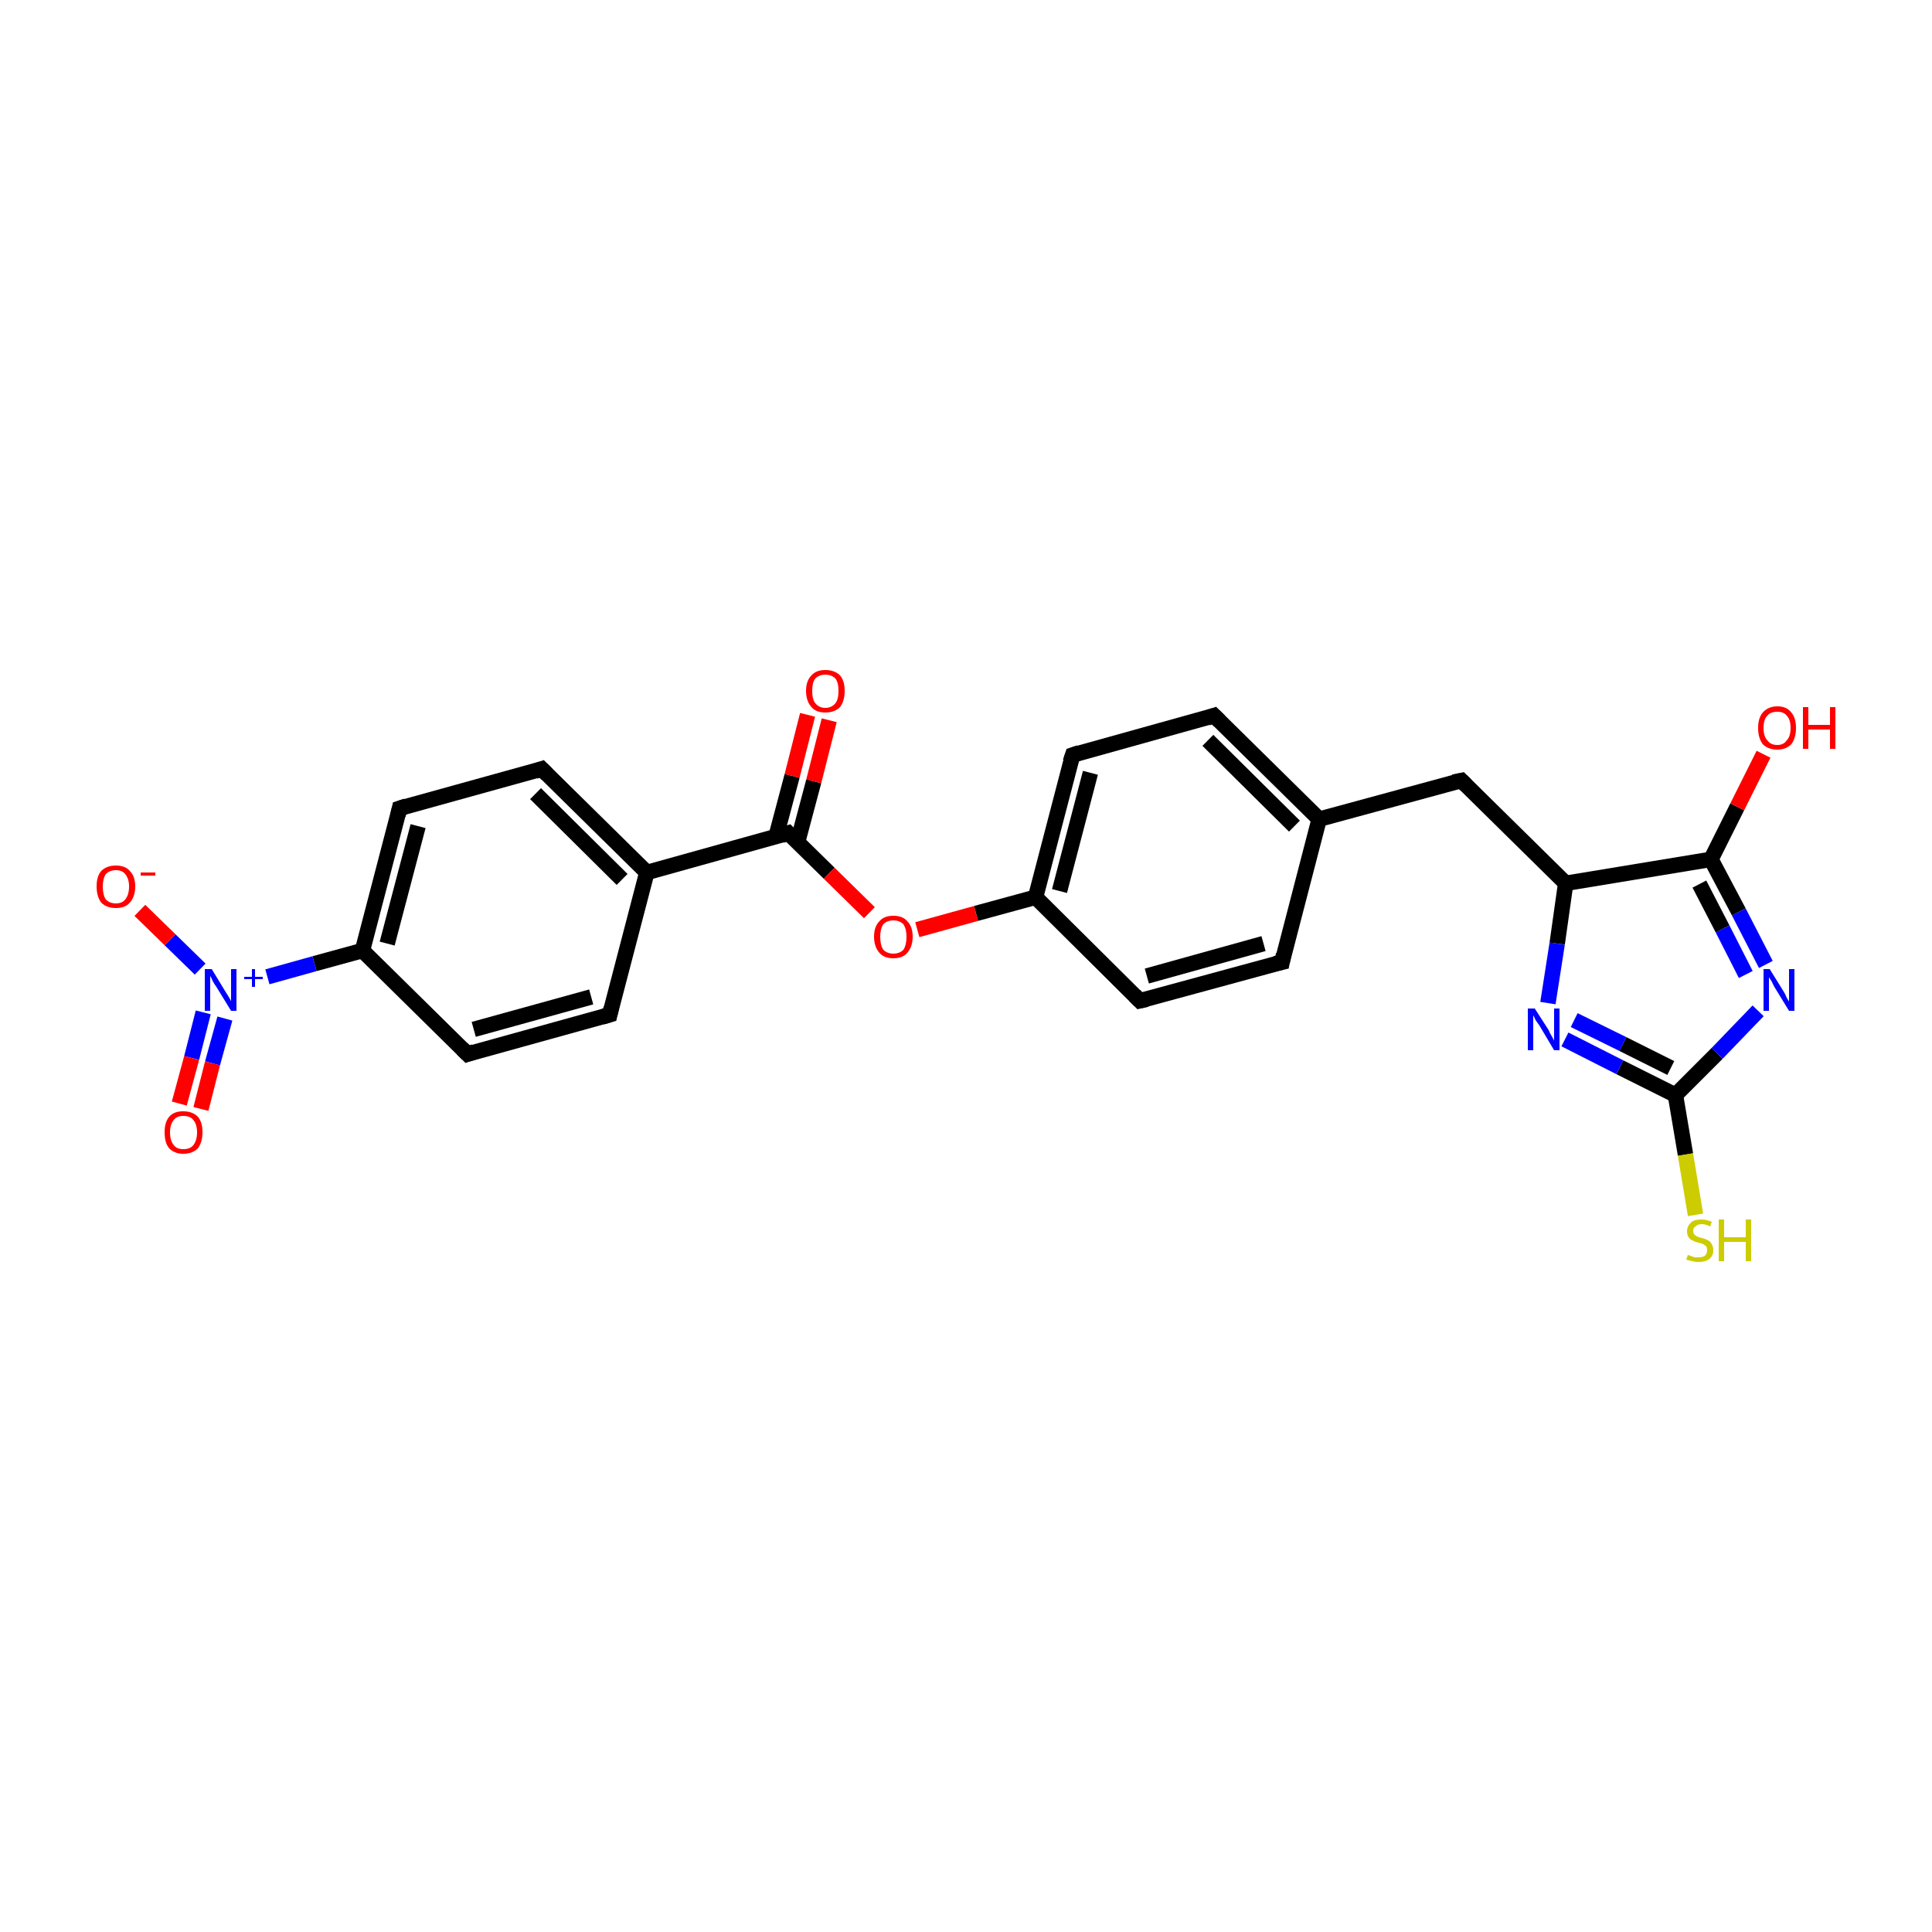 <?xml version='1.0' encoding='iso-8859-1'?>
<svg version='1.1' baseProfile='full'
              xmlns='http://www.w3.org/2000/svg'
                      xmlns:rdkit='http://www.rdkit.org/xml'
                      xmlns:xlink='http://www.w3.org/1999/xlink'
                  xml:space='preserve'
width='250px' height='250px' viewBox='0 0 250 250'>
<!-- END OF HEADER -->
<rect style='opacity:1.0;fill:#FFFFFF;stroke:none' width='250.0' height='250.0' x='0.0' y='0.0'> </rect>
<path class='bond-0 atom-0 atom-6' d='M 165.9,124.5 L 147.5,129.5' style='fill:none;fill-rule:evenodd;stroke:#000000;stroke-width:2.0px;stroke-linecap:butt;stroke-linejoin:miter;stroke-opacity:1' />
<path class='bond-0 atom-0 atom-6' d='M 163.5,122.1 L 148.4,126.3' style='fill:none;fill-rule:evenodd;stroke:#000000;stroke-width:2.0px;stroke-linecap:butt;stroke-linejoin:miter;stroke-opacity:1' />
<path class='bond-1 atom-0 atom-9' d='M 165.9,124.5 L 170.7,106.0' style='fill:none;fill-rule:evenodd;stroke:#000000;stroke-width:2.0px;stroke-linecap:butt;stroke-linejoin:miter;stroke-opacity:1' />
<path class='bond-2 atom-1 atom-7' d='M 157.1,92.6 L 138.8,97.7' style='fill:none;fill-rule:evenodd;stroke:#000000;stroke-width:2.0px;stroke-linecap:butt;stroke-linejoin:miter;stroke-opacity:1' />
<path class='bond-3 atom-1 atom-9' d='M 157.1,92.6 L 170.7,106.0' style='fill:none;fill-rule:evenodd;stroke:#000000;stroke-width:2.0px;stroke-linecap:butt;stroke-linejoin:miter;stroke-opacity:1' />
<path class='bond-3 atom-1 atom-9' d='M 156.3,95.8 L 167.5,106.9' style='fill:none;fill-rule:evenodd;stroke:#000000;stroke-width:2.0px;stroke-linecap:butt;stroke-linejoin:miter;stroke-opacity:1' />
<path class='bond-4 atom-2 atom-4' d='M 78.9,131.3 L 60.5,136.4' style='fill:none;fill-rule:evenodd;stroke:#000000;stroke-width:2.0px;stroke-linecap:butt;stroke-linejoin:miter;stroke-opacity:1' />
<path class='bond-4 atom-2 atom-4' d='M 76.5,129.0 L 61.3,133.2' style='fill:none;fill-rule:evenodd;stroke:#000000;stroke-width:2.0px;stroke-linecap:butt;stroke-linejoin:miter;stroke-opacity:1' />
<path class='bond-5 atom-2 atom-10' d='M 78.9,131.3 L 83.7,112.9' style='fill:none;fill-rule:evenodd;stroke:#000000;stroke-width:2.0px;stroke-linecap:butt;stroke-linejoin:miter;stroke-opacity:1' />
<path class='bond-6 atom-3 atom-5' d='M 70.1,99.5 L 51.7,104.6' style='fill:none;fill-rule:evenodd;stroke:#000000;stroke-width:2.0px;stroke-linecap:butt;stroke-linejoin:miter;stroke-opacity:1' />
<path class='bond-7 atom-3 atom-10' d='M 70.1,99.5 L 83.7,112.9' style='fill:none;fill-rule:evenodd;stroke:#000000;stroke-width:2.0px;stroke-linecap:butt;stroke-linejoin:miter;stroke-opacity:1' />
<path class='bond-7 atom-3 atom-10' d='M 69.3,102.7 L 80.5,113.8' style='fill:none;fill-rule:evenodd;stroke:#000000;stroke-width:2.0px;stroke-linecap:butt;stroke-linejoin:miter;stroke-opacity:1' />
<path class='bond-8 atom-4 atom-11' d='M 60.5,136.4 L 46.9,123.0' style='fill:none;fill-rule:evenodd;stroke:#000000;stroke-width:2.0px;stroke-linecap:butt;stroke-linejoin:miter;stroke-opacity:1' />
<path class='bond-9 atom-5 atom-11' d='M 51.7,104.6 L 46.9,123.0' style='fill:none;fill-rule:evenodd;stroke:#000000;stroke-width:2.0px;stroke-linecap:butt;stroke-linejoin:miter;stroke-opacity:1' />
<path class='bond-9 atom-5 atom-11' d='M 54.1,106.9 L 50.1,122.1' style='fill:none;fill-rule:evenodd;stroke:#000000;stroke-width:2.0px;stroke-linecap:butt;stroke-linejoin:miter;stroke-opacity:1' />
<path class='bond-10 atom-6 atom-12' d='M 147.5,129.5 L 134.0,116.1' style='fill:none;fill-rule:evenodd;stroke:#000000;stroke-width:2.0px;stroke-linecap:butt;stroke-linejoin:miter;stroke-opacity:1' />
<path class='bond-11 atom-7 atom-12' d='M 138.8,97.7 L 134.0,116.1' style='fill:none;fill-rule:evenodd;stroke:#000000;stroke-width:2.0px;stroke-linecap:butt;stroke-linejoin:miter;stroke-opacity:1' />
<path class='bond-11 atom-7 atom-12' d='M 141.1,100.0 L 137.1,115.3' style='fill:none;fill-rule:evenodd;stroke:#000000;stroke-width:2.0px;stroke-linecap:butt;stroke-linejoin:miter;stroke-opacity:1' />
<path class='bond-12 atom-8 atom-9' d='M 189.1,101.0 L 170.7,106.0' style='fill:none;fill-rule:evenodd;stroke:#000000;stroke-width:2.0px;stroke-linecap:butt;stroke-linejoin:miter;stroke-opacity:1' />
<path class='bond-13 atom-8 atom-13' d='M 189.1,101.0 L 202.6,114.3' style='fill:none;fill-rule:evenodd;stroke:#000000;stroke-width:2.0px;stroke-linecap:butt;stroke-linejoin:miter;stroke-opacity:1' />
<path class='bond-14 atom-10 atom-15' d='M 83.7,112.9 L 102.0,107.8' style='fill:none;fill-rule:evenodd;stroke:#000000;stroke-width:2.0px;stroke-linecap:butt;stroke-linejoin:miter;stroke-opacity:1' />
<path class='bond-15 atom-11 atom-19' d='M 46.9,123.0 L 40.7,124.7' style='fill:none;fill-rule:evenodd;stroke:#000000;stroke-width:2.0px;stroke-linecap:butt;stroke-linejoin:miter;stroke-opacity:1' />
<path class='bond-15 atom-11 atom-19' d='M 40.7,124.7 L 34.6,126.4' style='fill:none;fill-rule:evenodd;stroke:#0000FF;stroke-width:2.0px;stroke-linecap:butt;stroke-linejoin:miter;stroke-opacity:1' />
<path class='bond-16 atom-12 atom-24' d='M 134.0,116.1 L 126.3,118.2' style='fill:none;fill-rule:evenodd;stroke:#000000;stroke-width:2.0px;stroke-linecap:butt;stroke-linejoin:miter;stroke-opacity:1' />
<path class='bond-16 atom-12 atom-24' d='M 126.3,118.2 L 118.7,120.3' style='fill:none;fill-rule:evenodd;stroke:#FF0000;stroke-width:2.0px;stroke-linecap:butt;stroke-linejoin:miter;stroke-opacity:1' />
<path class='bond-17 atom-13 atom-14' d='M 202.6,114.3 L 221.4,111.2' style='fill:none;fill-rule:evenodd;stroke:#000000;stroke-width:2.0px;stroke-linecap:butt;stroke-linejoin:miter;stroke-opacity:1' />
<path class='bond-18 atom-13 atom-17' d='M 202.6,114.3 L 201.5,122.1' style='fill:none;fill-rule:evenodd;stroke:#000000;stroke-width:2.0px;stroke-linecap:butt;stroke-linejoin:miter;stroke-opacity:1' />
<path class='bond-18 atom-13 atom-17' d='M 201.5,122.1 L 200.3,129.8' style='fill:none;fill-rule:evenodd;stroke:#0000FF;stroke-width:2.0px;stroke-linecap:butt;stroke-linejoin:miter;stroke-opacity:1' />
<path class='bond-19 atom-14 atom-18' d='M 221.4,111.2 L 225.0,118.0' style='fill:none;fill-rule:evenodd;stroke:#000000;stroke-width:2.0px;stroke-linecap:butt;stroke-linejoin:miter;stroke-opacity:1' />
<path class='bond-19 atom-14 atom-18' d='M 225.0,118.0 L 228.5,124.8' style='fill:none;fill-rule:evenodd;stroke:#0000FF;stroke-width:2.0px;stroke-linecap:butt;stroke-linejoin:miter;stroke-opacity:1' />
<path class='bond-19 atom-14 atom-18' d='M 219.9,114.4 L 222.9,120.2' style='fill:none;fill-rule:evenodd;stroke:#000000;stroke-width:2.0px;stroke-linecap:butt;stroke-linejoin:miter;stroke-opacity:1' />
<path class='bond-19 atom-14 atom-18' d='M 222.9,120.2 L 225.9,126.1' style='fill:none;fill-rule:evenodd;stroke:#0000FF;stroke-width:2.0px;stroke-linecap:butt;stroke-linejoin:miter;stroke-opacity:1' />
<path class='bond-20 atom-14 atom-20' d='M 221.4,111.2 L 224.8,104.4' style='fill:none;fill-rule:evenodd;stroke:#000000;stroke-width:2.0px;stroke-linecap:butt;stroke-linejoin:miter;stroke-opacity:1' />
<path class='bond-20 atom-14 atom-20' d='M 224.8,104.4 L 228.2,97.6' style='fill:none;fill-rule:evenodd;stroke:#FF0000;stroke-width:2.0px;stroke-linecap:butt;stroke-linejoin:miter;stroke-opacity:1' />
<path class='bond-21 atom-15 atom-21' d='M 103.2,109.0 L 105.3,101.1' style='fill:none;fill-rule:evenodd;stroke:#000000;stroke-width:2.0px;stroke-linecap:butt;stroke-linejoin:miter;stroke-opacity:1' />
<path class='bond-21 atom-15 atom-21' d='M 105.3,101.1 L 107.3,93.2' style='fill:none;fill-rule:evenodd;stroke:#FF0000;stroke-width:2.0px;stroke-linecap:butt;stroke-linejoin:miter;stroke-opacity:1' />
<path class='bond-21 atom-15 atom-21' d='M 100.4,108.3 L 102.5,100.4' style='fill:none;fill-rule:evenodd;stroke:#000000;stroke-width:2.0px;stroke-linecap:butt;stroke-linejoin:miter;stroke-opacity:1' />
<path class='bond-21 atom-15 atom-21' d='M 102.5,100.4 L 104.5,92.5' style='fill:none;fill-rule:evenodd;stroke:#FF0000;stroke-width:2.0px;stroke-linecap:butt;stroke-linejoin:miter;stroke-opacity:1' />
<path class='bond-22 atom-15 atom-24' d='M 102.0,107.8 L 107.3,113.0' style='fill:none;fill-rule:evenodd;stroke:#000000;stroke-width:2.0px;stroke-linecap:butt;stroke-linejoin:miter;stroke-opacity:1' />
<path class='bond-22 atom-15 atom-24' d='M 107.3,113.0 L 112.5,118.1' style='fill:none;fill-rule:evenodd;stroke:#FF0000;stroke-width:2.0px;stroke-linecap:butt;stroke-linejoin:miter;stroke-opacity:1' />
<path class='bond-23 atom-16 atom-17' d='M 216.8,141.7 L 209.6,138.1' style='fill:none;fill-rule:evenodd;stroke:#000000;stroke-width:2.0px;stroke-linecap:butt;stroke-linejoin:miter;stroke-opacity:1' />
<path class='bond-23 atom-16 atom-17' d='M 209.6,138.1 L 202.5,134.5' style='fill:none;fill-rule:evenodd;stroke:#0000FF;stroke-width:2.0px;stroke-linecap:butt;stroke-linejoin:miter;stroke-opacity:1' />
<path class='bond-23 atom-16 atom-17' d='M 216.2,138.2 L 210.0,135.1' style='fill:none;fill-rule:evenodd;stroke:#000000;stroke-width:2.0px;stroke-linecap:butt;stroke-linejoin:miter;stroke-opacity:1' />
<path class='bond-23 atom-16 atom-17' d='M 210.0,135.1 L 203.7,132.0' style='fill:none;fill-rule:evenodd;stroke:#0000FF;stroke-width:2.0px;stroke-linecap:butt;stroke-linejoin:miter;stroke-opacity:1' />
<path class='bond-24 atom-16 atom-18' d='M 216.8,141.7 L 222.2,136.3' style='fill:none;fill-rule:evenodd;stroke:#000000;stroke-width:2.0px;stroke-linecap:butt;stroke-linejoin:miter;stroke-opacity:1' />
<path class='bond-24 atom-16 atom-18' d='M 222.2,136.3 L 227.5,130.8' style='fill:none;fill-rule:evenodd;stroke:#0000FF;stroke-width:2.0px;stroke-linecap:butt;stroke-linejoin:miter;stroke-opacity:1' />
<path class='bond-25 atom-16 atom-25' d='M 216.8,141.7 L 218.1,149.4' style='fill:none;fill-rule:evenodd;stroke:#000000;stroke-width:2.0px;stroke-linecap:butt;stroke-linejoin:miter;stroke-opacity:1' />
<path class='bond-25 atom-16 atom-25' d='M 218.1,149.4 L 219.4,157.2' style='fill:none;fill-rule:evenodd;stroke:#CCCC00;stroke-width:2.0px;stroke-linecap:butt;stroke-linejoin:miter;stroke-opacity:1' />
<path class='bond-26 atom-19 atom-22' d='M 25.9,125.4 L 22.0,121.6' style='fill:none;fill-rule:evenodd;stroke:#0000FF;stroke-width:2.0px;stroke-linecap:butt;stroke-linejoin:miter;stroke-opacity:1' />
<path class='bond-26 atom-19 atom-22' d='M 22.0,121.6 L 18.1,117.8' style='fill:none;fill-rule:evenodd;stroke:#FF0000;stroke-width:2.0px;stroke-linecap:butt;stroke-linejoin:miter;stroke-opacity:1' />
<path class='bond-27 atom-19 atom-23' d='M 26.3,131.0 L 24.8,136.9' style='fill:none;fill-rule:evenodd;stroke:#0000FF;stroke-width:2.0px;stroke-linecap:butt;stroke-linejoin:miter;stroke-opacity:1' />
<path class='bond-27 atom-19 atom-23' d='M 24.8,136.9 L 23.2,142.8' style='fill:none;fill-rule:evenodd;stroke:#FF0000;stroke-width:2.0px;stroke-linecap:butt;stroke-linejoin:miter;stroke-opacity:1' />
<path class='bond-27 atom-19 atom-23' d='M 29.1,131.8 L 27.5,137.6' style='fill:none;fill-rule:evenodd;stroke:#0000FF;stroke-width:2.0px;stroke-linecap:butt;stroke-linejoin:miter;stroke-opacity:1' />
<path class='bond-27 atom-19 atom-23' d='M 27.5,137.6 L 26.0,143.5' style='fill:none;fill-rule:evenodd;stroke:#FF0000;stroke-width:2.0px;stroke-linecap:butt;stroke-linejoin:miter;stroke-opacity:1' />
<path d='M 165.0,124.7 L 165.9,124.5 L 166.1,123.5' style='fill:none;stroke:#000000;stroke-width:2.0px;stroke-linecap:butt;stroke-linejoin:miter;stroke-opacity:1;' />
<path d='M 156.2,92.9 L 157.1,92.6 L 157.8,93.3' style='fill:none;stroke:#000000;stroke-width:2.0px;stroke-linecap:butt;stroke-linejoin:miter;stroke-opacity:1;' />
<path d='M 77.9,131.6 L 78.9,131.3 L 79.1,130.4' style='fill:none;stroke:#000000;stroke-width:2.0px;stroke-linecap:butt;stroke-linejoin:miter;stroke-opacity:1;' />
<path d='M 69.2,99.8 L 70.1,99.5 L 70.8,100.2' style='fill:none;stroke:#000000;stroke-width:2.0px;stroke-linecap:butt;stroke-linejoin:miter;stroke-opacity:1;' />
<path d='M 61.4,136.1 L 60.5,136.4 L 59.8,135.7' style='fill:none;stroke:#000000;stroke-width:2.0px;stroke-linecap:butt;stroke-linejoin:miter;stroke-opacity:1;' />
<path d='M 52.6,104.3 L 51.7,104.6 L 51.5,105.5' style='fill:none;stroke:#000000;stroke-width:2.0px;stroke-linecap:butt;stroke-linejoin:miter;stroke-opacity:1;' />
<path d='M 148.4,129.3 L 147.5,129.5 L 146.8,128.8' style='fill:none;stroke:#000000;stroke-width:2.0px;stroke-linecap:butt;stroke-linejoin:miter;stroke-opacity:1;' />
<path d='M 139.7,97.4 L 138.8,97.7 L 138.5,98.6' style='fill:none;stroke:#000000;stroke-width:2.0px;stroke-linecap:butt;stroke-linejoin:miter;stroke-opacity:1;' />
<path d='M 188.1,101.2 L 189.1,101.0 L 189.7,101.6' style='fill:none;stroke:#000000;stroke-width:2.0px;stroke-linecap:butt;stroke-linejoin:miter;stroke-opacity:1;' />
<path d='M 101.1,108.1 L 102.0,107.8 L 102.3,108.1' style='fill:none;stroke:#000000;stroke-width:2.0px;stroke-linecap:butt;stroke-linejoin:miter;stroke-opacity:1;' />
<path class='atom-17' d='M 198.6 130.5
L 200.4 133.3
Q 200.5 133.6, 200.8 134.1
Q 201.1 134.6, 201.1 134.7
L 201.1 130.5
L 201.8 130.5
L 201.8 135.9
L 201.1 135.9
L 199.2 132.7
Q 199.0 132.4, 198.7 132.0
Q 198.5 131.5, 198.4 131.4
L 198.4 135.9
L 197.7 135.9
L 197.7 130.5
L 198.6 130.5
' fill='#0000FF'/>
<path class='atom-18' d='M 229.0 125.4
L 230.8 128.3
Q 231.0 128.6, 231.2 129.1
Q 231.5 129.6, 231.5 129.6
L 231.5 125.4
L 232.2 125.4
L 232.2 130.8
L 231.5 130.8
L 229.6 127.7
Q 229.4 127.3, 229.2 126.9
Q 228.9 126.5, 228.9 126.4
L 228.9 130.8
L 228.2 130.8
L 228.2 125.4
L 229.0 125.4
' fill='#0000FF'/>
<path class='atom-19' d='M 27.4 125.4
L 29.1 128.2
Q 29.3 128.5, 29.6 129.0
Q 29.9 129.5, 29.9 129.6
L 29.9 125.4
L 30.6 125.4
L 30.6 130.8
L 29.9 130.8
L 28.0 127.7
Q 27.7 127.3, 27.5 126.9
Q 27.3 126.4, 27.2 126.3
L 27.2 130.8
L 26.5 130.8
L 26.5 125.4
L 27.4 125.4
' fill='#0000FF'/>
<path class='atom-19' d='M 31.6 126.4
L 32.6 126.4
L 32.6 125.4
L 33.0 125.4
L 33.0 126.4
L 34.0 126.4
L 34.0 126.7
L 33.0 126.7
L 33.0 127.7
L 32.6 127.7
L 32.6 126.7
L 31.6 126.7
L 31.6 126.4
' fill='#0000FF'/>
<path class='atom-20' d='M 227.5 94.2
Q 227.5 92.9, 228.1 92.2
Q 228.8 91.4, 230.0 91.4
Q 231.2 91.4, 231.8 92.2
Q 232.4 92.9, 232.4 94.2
Q 232.4 95.5, 231.8 96.3
Q 231.1 97.0, 230.0 97.0
Q 228.8 97.0, 228.1 96.3
Q 227.5 95.5, 227.5 94.2
M 230.0 96.4
Q 230.8 96.4, 231.2 95.8
Q 231.7 95.3, 231.7 94.2
Q 231.7 93.1, 231.2 92.6
Q 230.8 92.1, 230.0 92.1
Q 229.1 92.1, 228.7 92.6
Q 228.2 93.1, 228.2 94.2
Q 228.2 95.3, 228.7 95.8
Q 229.1 96.4, 230.0 96.4
' fill='#FF0000'/>
<path class='atom-20' d='M 233.3 91.5
L 234.0 91.5
L 234.0 93.8
L 236.8 93.8
L 236.8 91.5
L 237.5 91.5
L 237.5 96.9
L 236.8 96.9
L 236.8 94.4
L 234.0 94.4
L 234.0 96.9
L 233.3 96.9
L 233.3 91.5
' fill='#FF0000'/>
<path class='atom-21' d='M 104.3 89.4
Q 104.3 88.1, 105.0 87.4
Q 105.6 86.7, 106.8 86.7
Q 108.0 86.7, 108.7 87.4
Q 109.3 88.1, 109.3 89.4
Q 109.3 90.7, 108.7 91.5
Q 108.0 92.2, 106.8 92.2
Q 105.6 92.2, 105.0 91.5
Q 104.3 90.7, 104.3 89.4
M 106.8 91.6
Q 107.6 91.6, 108.1 91.0
Q 108.5 90.5, 108.5 89.4
Q 108.5 88.3, 108.1 87.8
Q 107.6 87.3, 106.8 87.3
Q 106.0 87.3, 105.5 87.8
Q 105.1 88.3, 105.1 89.4
Q 105.1 90.5, 105.5 91.0
Q 106.0 91.6, 106.8 91.6
' fill='#FF0000'/>
<path class='atom-22' d='M 12.5 114.7
Q 12.5 113.4, 13.1 112.7
Q 13.8 112.0, 15.0 112.0
Q 16.2 112.0, 16.8 112.7
Q 17.5 113.4, 17.5 114.7
Q 17.5 116.0, 16.8 116.8
Q 16.2 117.5, 15.0 117.5
Q 13.8 117.5, 13.1 116.8
Q 12.5 116.0, 12.5 114.7
M 15.0 116.9
Q 15.8 116.9, 16.2 116.4
Q 16.7 115.8, 16.7 114.7
Q 16.7 113.7, 16.2 113.1
Q 15.8 112.6, 15.0 112.6
Q 14.2 112.6, 13.7 113.1
Q 13.3 113.7, 13.3 114.7
Q 13.3 115.8, 13.7 116.4
Q 14.2 116.9, 15.0 116.9
' fill='#FF0000'/>
<path class='atom-22' d='M 18.2 112.9
L 20.1 112.9
L 20.1 113.3
L 18.2 113.3
L 18.2 112.9
' fill='#FF0000'/>
<path class='atom-23' d='M 21.3 146.5
Q 21.3 145.2, 21.9 144.5
Q 22.5 143.8, 23.7 143.8
Q 24.9 143.8, 25.6 144.5
Q 26.2 145.2, 26.2 146.5
Q 26.2 147.8, 25.6 148.6
Q 24.9 149.3, 23.7 149.3
Q 22.6 149.3, 21.9 148.6
Q 21.3 147.9, 21.3 146.5
M 23.7 148.7
Q 24.6 148.7, 25.0 148.2
Q 25.5 147.6, 25.5 146.5
Q 25.5 145.5, 25.0 144.9
Q 24.6 144.4, 23.7 144.4
Q 22.9 144.4, 22.5 144.9
Q 22.0 145.5, 22.0 146.5
Q 22.0 147.6, 22.5 148.2
Q 22.9 148.7, 23.7 148.7
' fill='#FF0000'/>
<path class='atom-24' d='M 113.1 121.2
Q 113.1 119.9, 113.8 119.2
Q 114.4 118.5, 115.6 118.5
Q 116.8 118.5, 117.4 119.2
Q 118.1 119.9, 118.1 121.2
Q 118.1 122.5, 117.4 123.3
Q 116.8 124.0, 115.6 124.0
Q 114.4 124.0, 113.8 123.3
Q 113.1 122.5, 113.1 121.2
M 115.6 123.4
Q 116.4 123.4, 116.9 122.9
Q 117.3 122.3, 117.3 121.2
Q 117.3 120.2, 116.9 119.6
Q 116.4 119.1, 115.6 119.1
Q 114.8 119.1, 114.3 119.6
Q 113.9 120.2, 113.9 121.2
Q 113.9 122.3, 114.3 122.9
Q 114.8 123.4, 115.6 123.4
' fill='#FF0000'/>
<path class='atom-25' d='M 218.4 162.4
Q 218.5 162.4, 218.7 162.5
Q 219.0 162.6, 219.3 162.7
Q 219.5 162.7, 219.8 162.7
Q 220.3 162.7, 220.6 162.5
Q 220.9 162.2, 220.9 161.8
Q 220.9 161.5, 220.8 161.3
Q 220.6 161.1, 220.4 161.0
Q 220.2 160.9, 219.8 160.8
Q 219.3 160.7, 219.0 160.5
Q 218.7 160.4, 218.5 160.1
Q 218.3 159.8, 218.3 159.3
Q 218.3 158.7, 218.8 158.2
Q 219.2 157.8, 220.2 157.8
Q 220.8 157.8, 221.5 158.1
L 221.3 158.7
Q 220.7 158.4, 220.2 158.4
Q 219.7 158.4, 219.4 158.7
Q 219.1 158.9, 219.1 159.2
Q 219.1 159.5, 219.2 159.7
Q 219.4 159.9, 219.6 160.0
Q 219.8 160.1, 220.2 160.2
Q 220.7 160.3, 221.0 160.5
Q 221.3 160.6, 221.5 161.0
Q 221.7 161.3, 221.7 161.8
Q 221.7 162.5, 221.2 162.9
Q 220.7 163.3, 219.8 163.3
Q 219.4 163.3, 219.0 163.2
Q 218.6 163.1, 218.2 163.0
L 218.4 162.4
' fill='#CCCC00'/>
<path class='atom-25' d='M 222.4 157.8
L 223.1 157.8
L 223.1 160.1
L 225.9 160.1
L 225.9 157.8
L 226.6 157.8
L 226.6 163.2
L 225.9 163.2
L 225.9 160.7
L 223.1 160.7
L 223.1 163.2
L 222.4 163.2
L 222.4 157.8
' fill='#CCCC00'/>
</svg>
